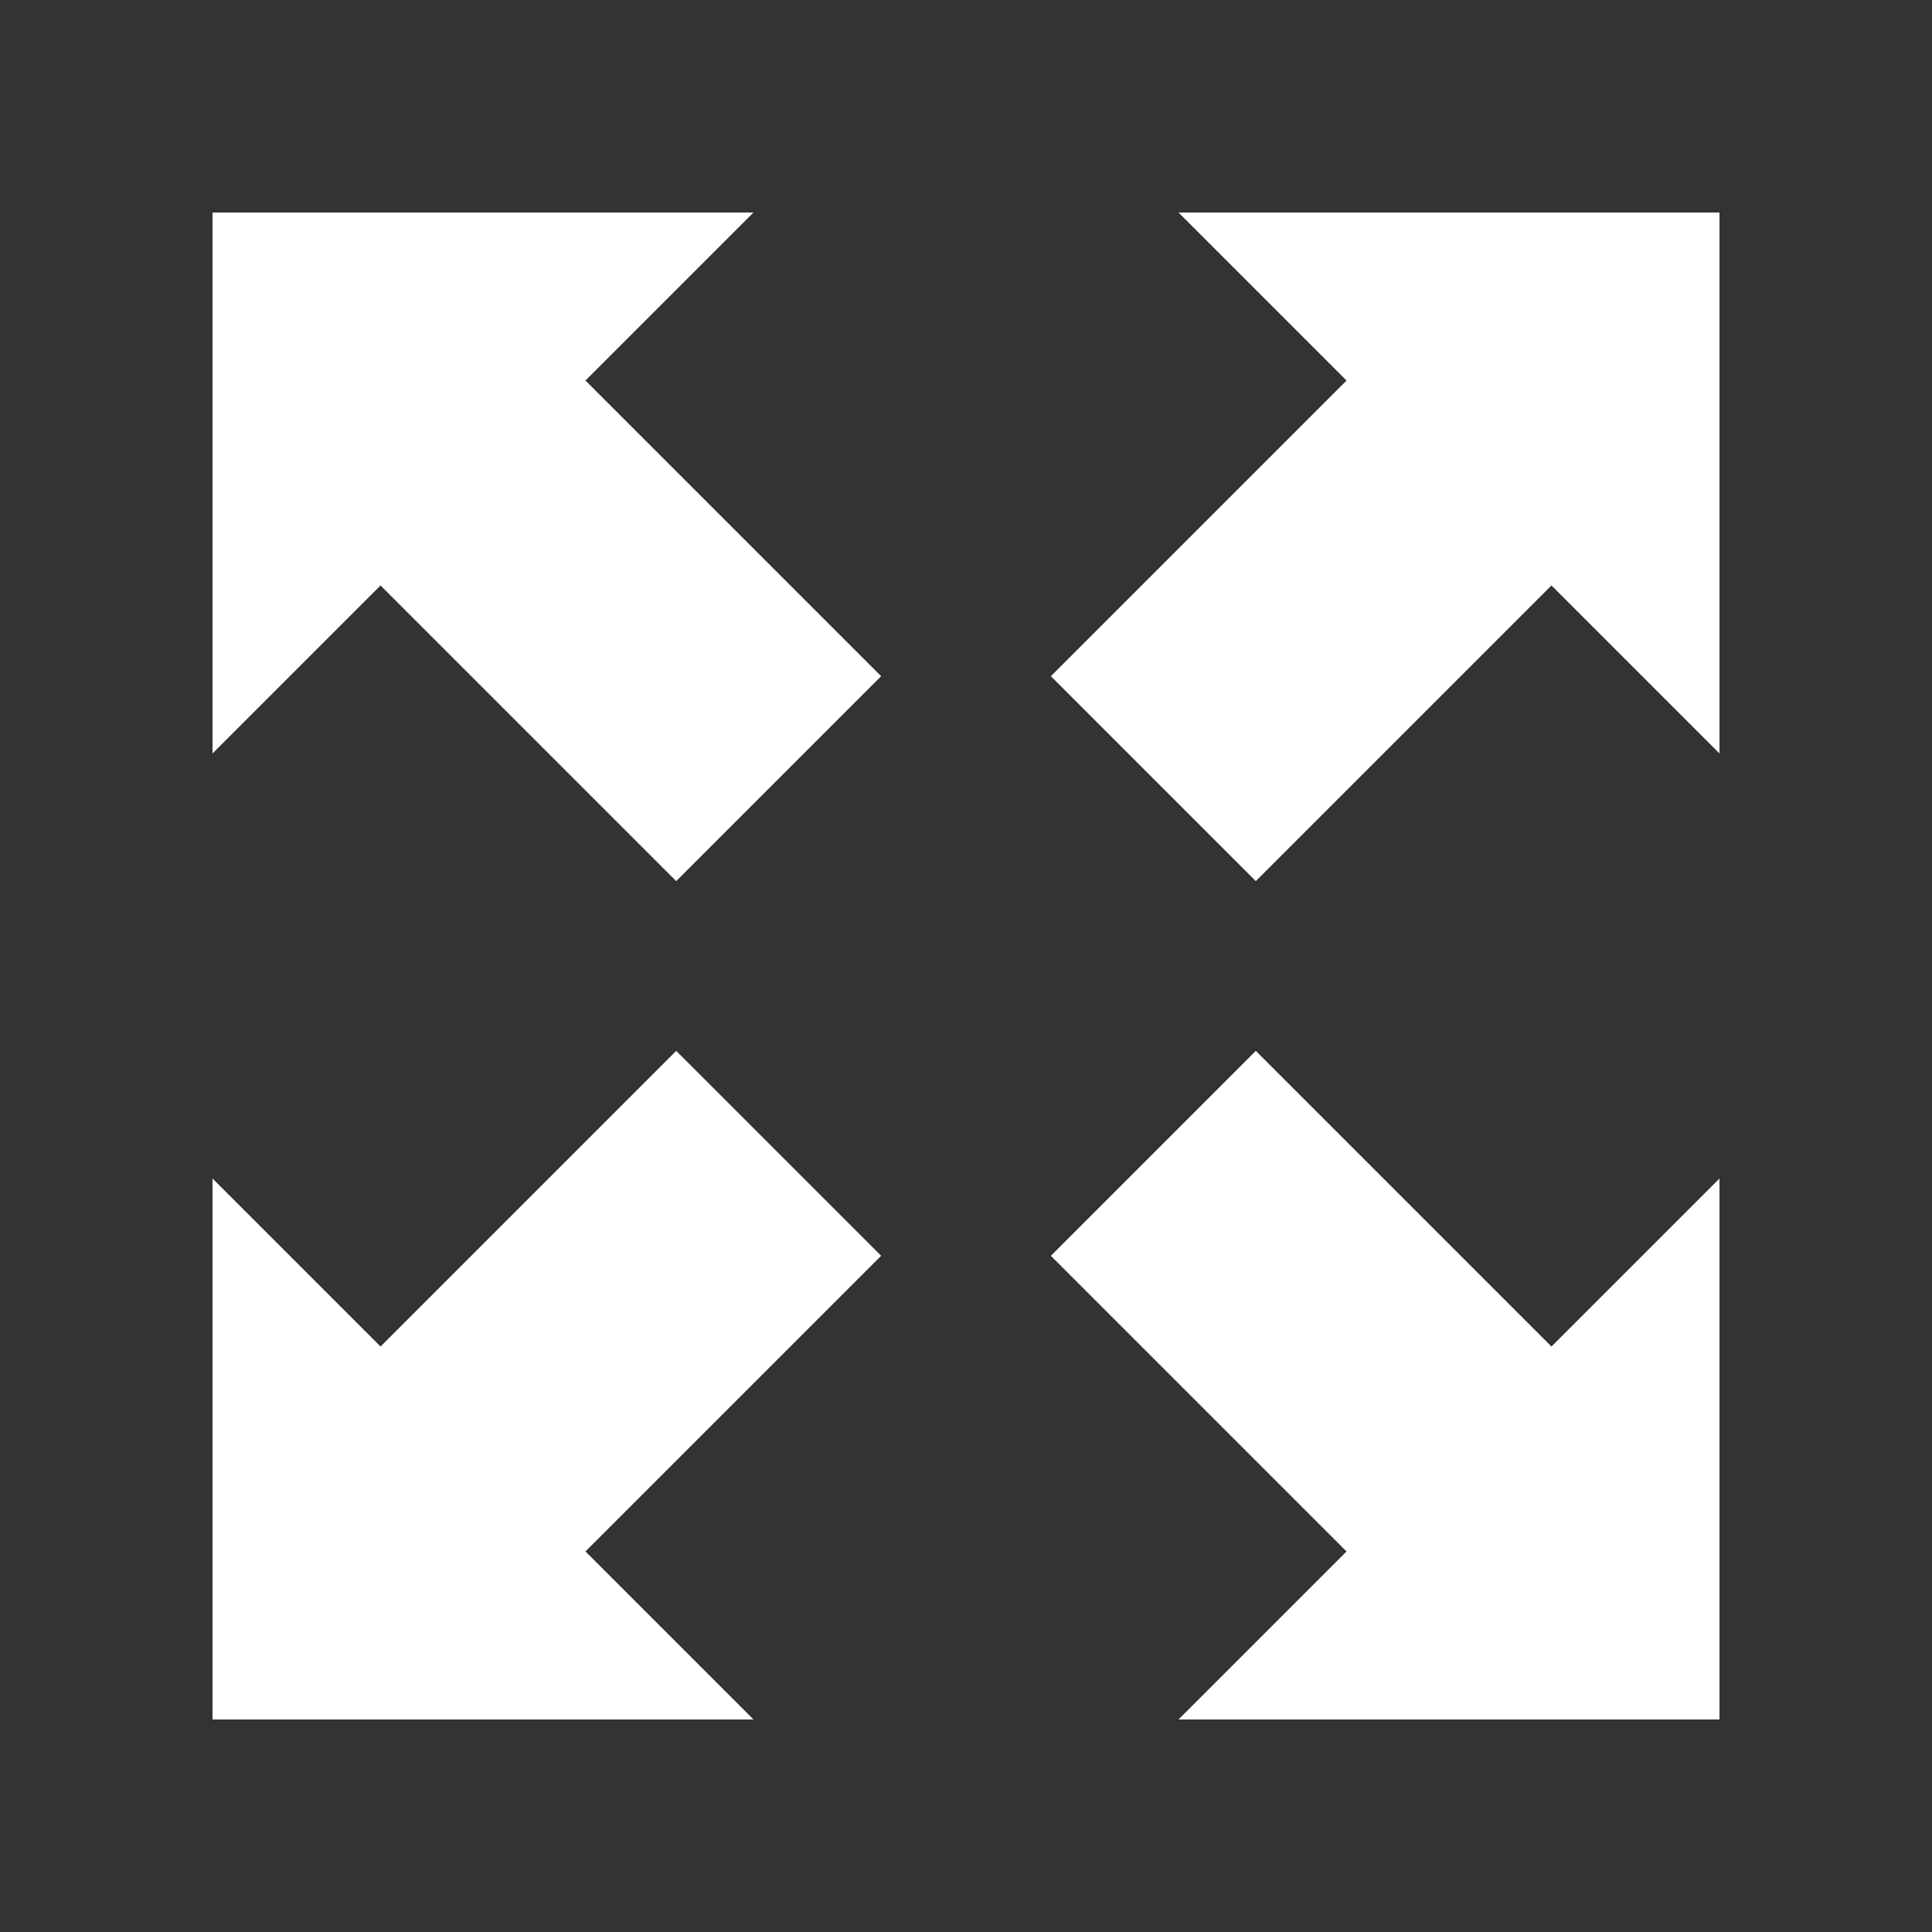 <?xml version="1.0" encoding="UTF-8" standalone="no"?>
<!-- Created with Inkscape (http://www.inkscape.org/) -->

<svg
   width="100mm"
   height="100mm"
   viewBox="0 0 100 100"
   version="1.1"
   id="svg1"
   inkscape:version="1.3 (0e150ed, 2023-07-21)"
   sodipodi:docname="fullscreen-icon.svg"
   xmlns:inkscape="http://www.inkscape.org/namespaces/inkscape"
   xmlns:sodipodi="http://sodipodi.sourceforge.net/DTD/sodipodi-0.dtd"
   xmlns="http://www.w3.org/2000/svg"
   xmlns:svg="http://www.w3.org/2000/svg">
  <rect x="0" y="0" width="100" height="100" fill="#333333" stroke="none"/>
  <sodipodi:namedview
     id="namedview1"
     pagecolor="#ffffff"
     bordercolor="#000000"
     borderopacity="0.25"
     inkscape:showpageshadow="2"
     inkscape:pageopacity="0.0"
     inkscape:pagecheckerboard="0"
     inkscape:deskcolor="#d1d1d1"
     inkscape:document-units="mm"
     inkscape:zoom="0.32766835"
     inkscape:cx="10.681532"
     inkscape:cy="428.78722"
     inkscape:window-width="1440"
     inkscape:window-height="784"
     inkscape:window-x="0"
     inkscape:window-y="25"
     inkscape:window-maximized="1"
     inkscape:current-layer="layer1"
     showguides="false" />
  <defs
     id="defs1" />
  <g
     inkscape:label="Layer 1"
     inkscape:groupmode="layer"
     id="layer1">
    <path
       style="fill:#ffffff;stroke:#ffffff;stroke-width:15;stroke-linecap:square;stroke-linejoin:miter;stroke-dasharray:none;stroke-opacity:1;fill-opacity:1"
       d="M 25,75 35,65"
       id="path4"
       sodipodi:nodetypes="cc" />
    <path
       style="fill:#ffffff;stroke:#ffffff;stroke-width:15;stroke-linecap:square;stroke-linejoin:miter;stroke-dasharray:none;stroke-opacity:1;fill-opacity:1"
       d="M 65,35 75,25"
       id="path4-5"
       sodipodi:nodetypes="cc" />
    <path
       style="fill:#ffffff;stroke:#ffffff;stroke-width:15;stroke-linecap:square;stroke-linejoin:miter;stroke-dasharray:none;stroke-opacity:1;fill-opacity:1"
       d="M 75,75 65,65"
       id="path4-5-8"
       sodipodi:nodetypes="cc" />
    <path
       style="fill:#ffffff;stroke:#ffffff;stroke-width:15;stroke-linecap:square;stroke-linejoin:miter;stroke-dasharray:none;stroke-opacity:1;fill-opacity:1"
       d="M 35,35 25,25"
       id="path4-5-8-3"
       sodipodi:nodetypes="cc" />
    <path
       style="fill:#ffffff;stroke:#ffffff;stroke-width:0;stroke-linecap:butt;stroke-linejoin:miter;stroke-opacity:1;stroke-dasharray:none;fill-opacity:1"
       d="M 39,11 H 11 v 28 z"
       id="path1" />
    <path
       style="fill:#ffffff;fill-opacity:1;stroke:#ffffff;stroke-width:0;stroke-linecap:butt;stroke-linejoin:miter;stroke-dasharray:none;stroke-opacity:1"
       d="M 61,11 H 89 V 39 Z"
       id="path1-3" />
    <path
       style="fill:#ffffff;fill-opacity:1;stroke:#ffffff;stroke-width:0;stroke-linecap:butt;stroke-linejoin:miter;stroke-dasharray:none;stroke-opacity:1"
       d="M 61,89 H 89 V 61 Z"
       id="path1-9" />
    <path
       style="fill:#ffffff;fill-opacity:1;stroke:#ffffff;stroke-width:0;stroke-linecap:butt;stroke-linejoin:miter;stroke-dasharray:none;stroke-opacity:1"
       d="M 39,89 H 11 V 61 Z"
       id="path1-9-0" />
  </g>
</svg>
